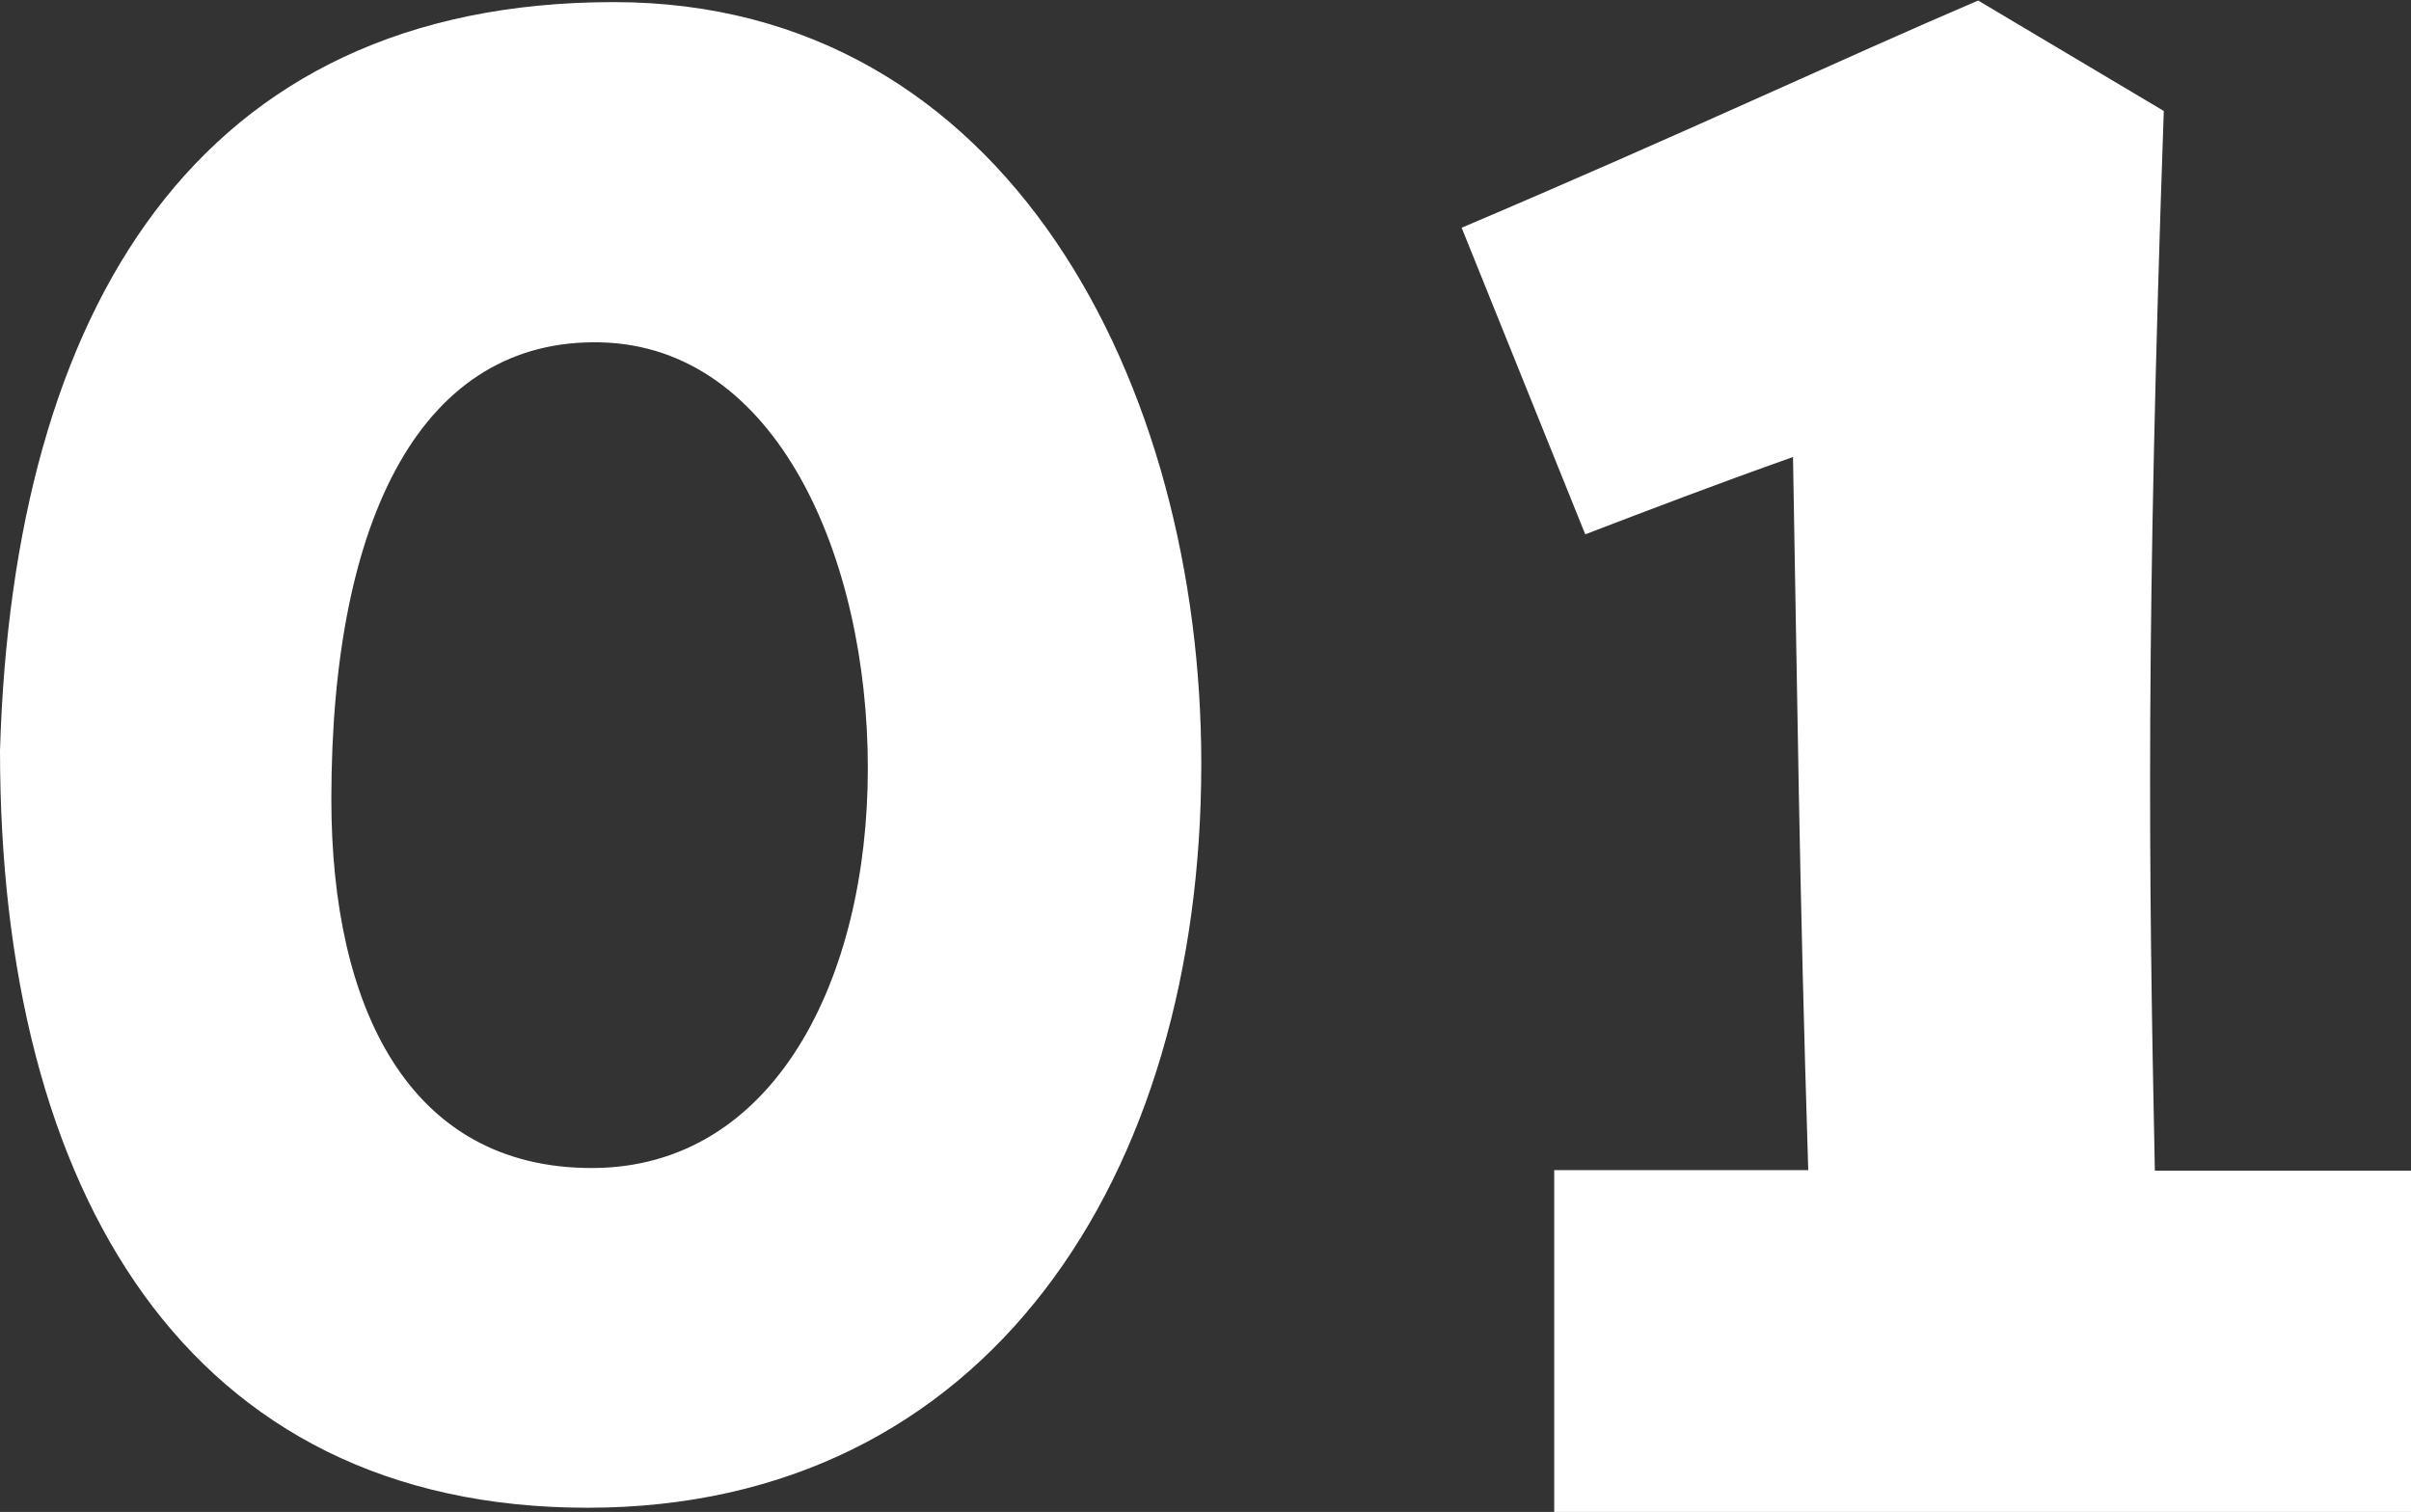 <?xml version="1.0" encoding="UTF-8"?>
<svg id="_レイヤー_2" data-name="レイヤー 2" xmlns="http://www.w3.org/2000/svg" viewBox="0 0 45.84 28.75">
  <rect x="0" y="0" width="45.84" height="28.75" fill="#333333" stroke="none"/>
  <defs>
    <style>
      .cls-1 {
        fill: #fff;
      }
    </style>
  </defs>
  <g id="_文字" data-name="文字">
    <g>
      <path class="cls-1" d="M0,14.27C.25,5.88,3.74.04,11.67.04c7.51,0,11.17,7.3,11.17,14.48,0,7.85-4.07,14.15-11.67,14.15S0,22.67,0,14.27ZM16.5,14.61c0-3.99-1.72-8.02-5.08-8.1-3.36-.08-5.12,3.27-5.12,8.69,0,3.95,1.47,7.01,4.95,7.01s5.25-3.61,5.25-7.6Z"/>
      <path class="cls-1" d="M29.55,22.25h4.83c-.17-5.37-.21-9.19-.29-13.56-1.55.55-2.64.97-3.95,1.47l-2.35-5.83c4.24-1.8,7.18-3.19,9.82-4.32l3.53,2.1c-.34,9.74-.29,14.36-.17,20.15h4.87v6.51h-16.29v-6.51Z"/>
    </g>
  </g>
</svg>